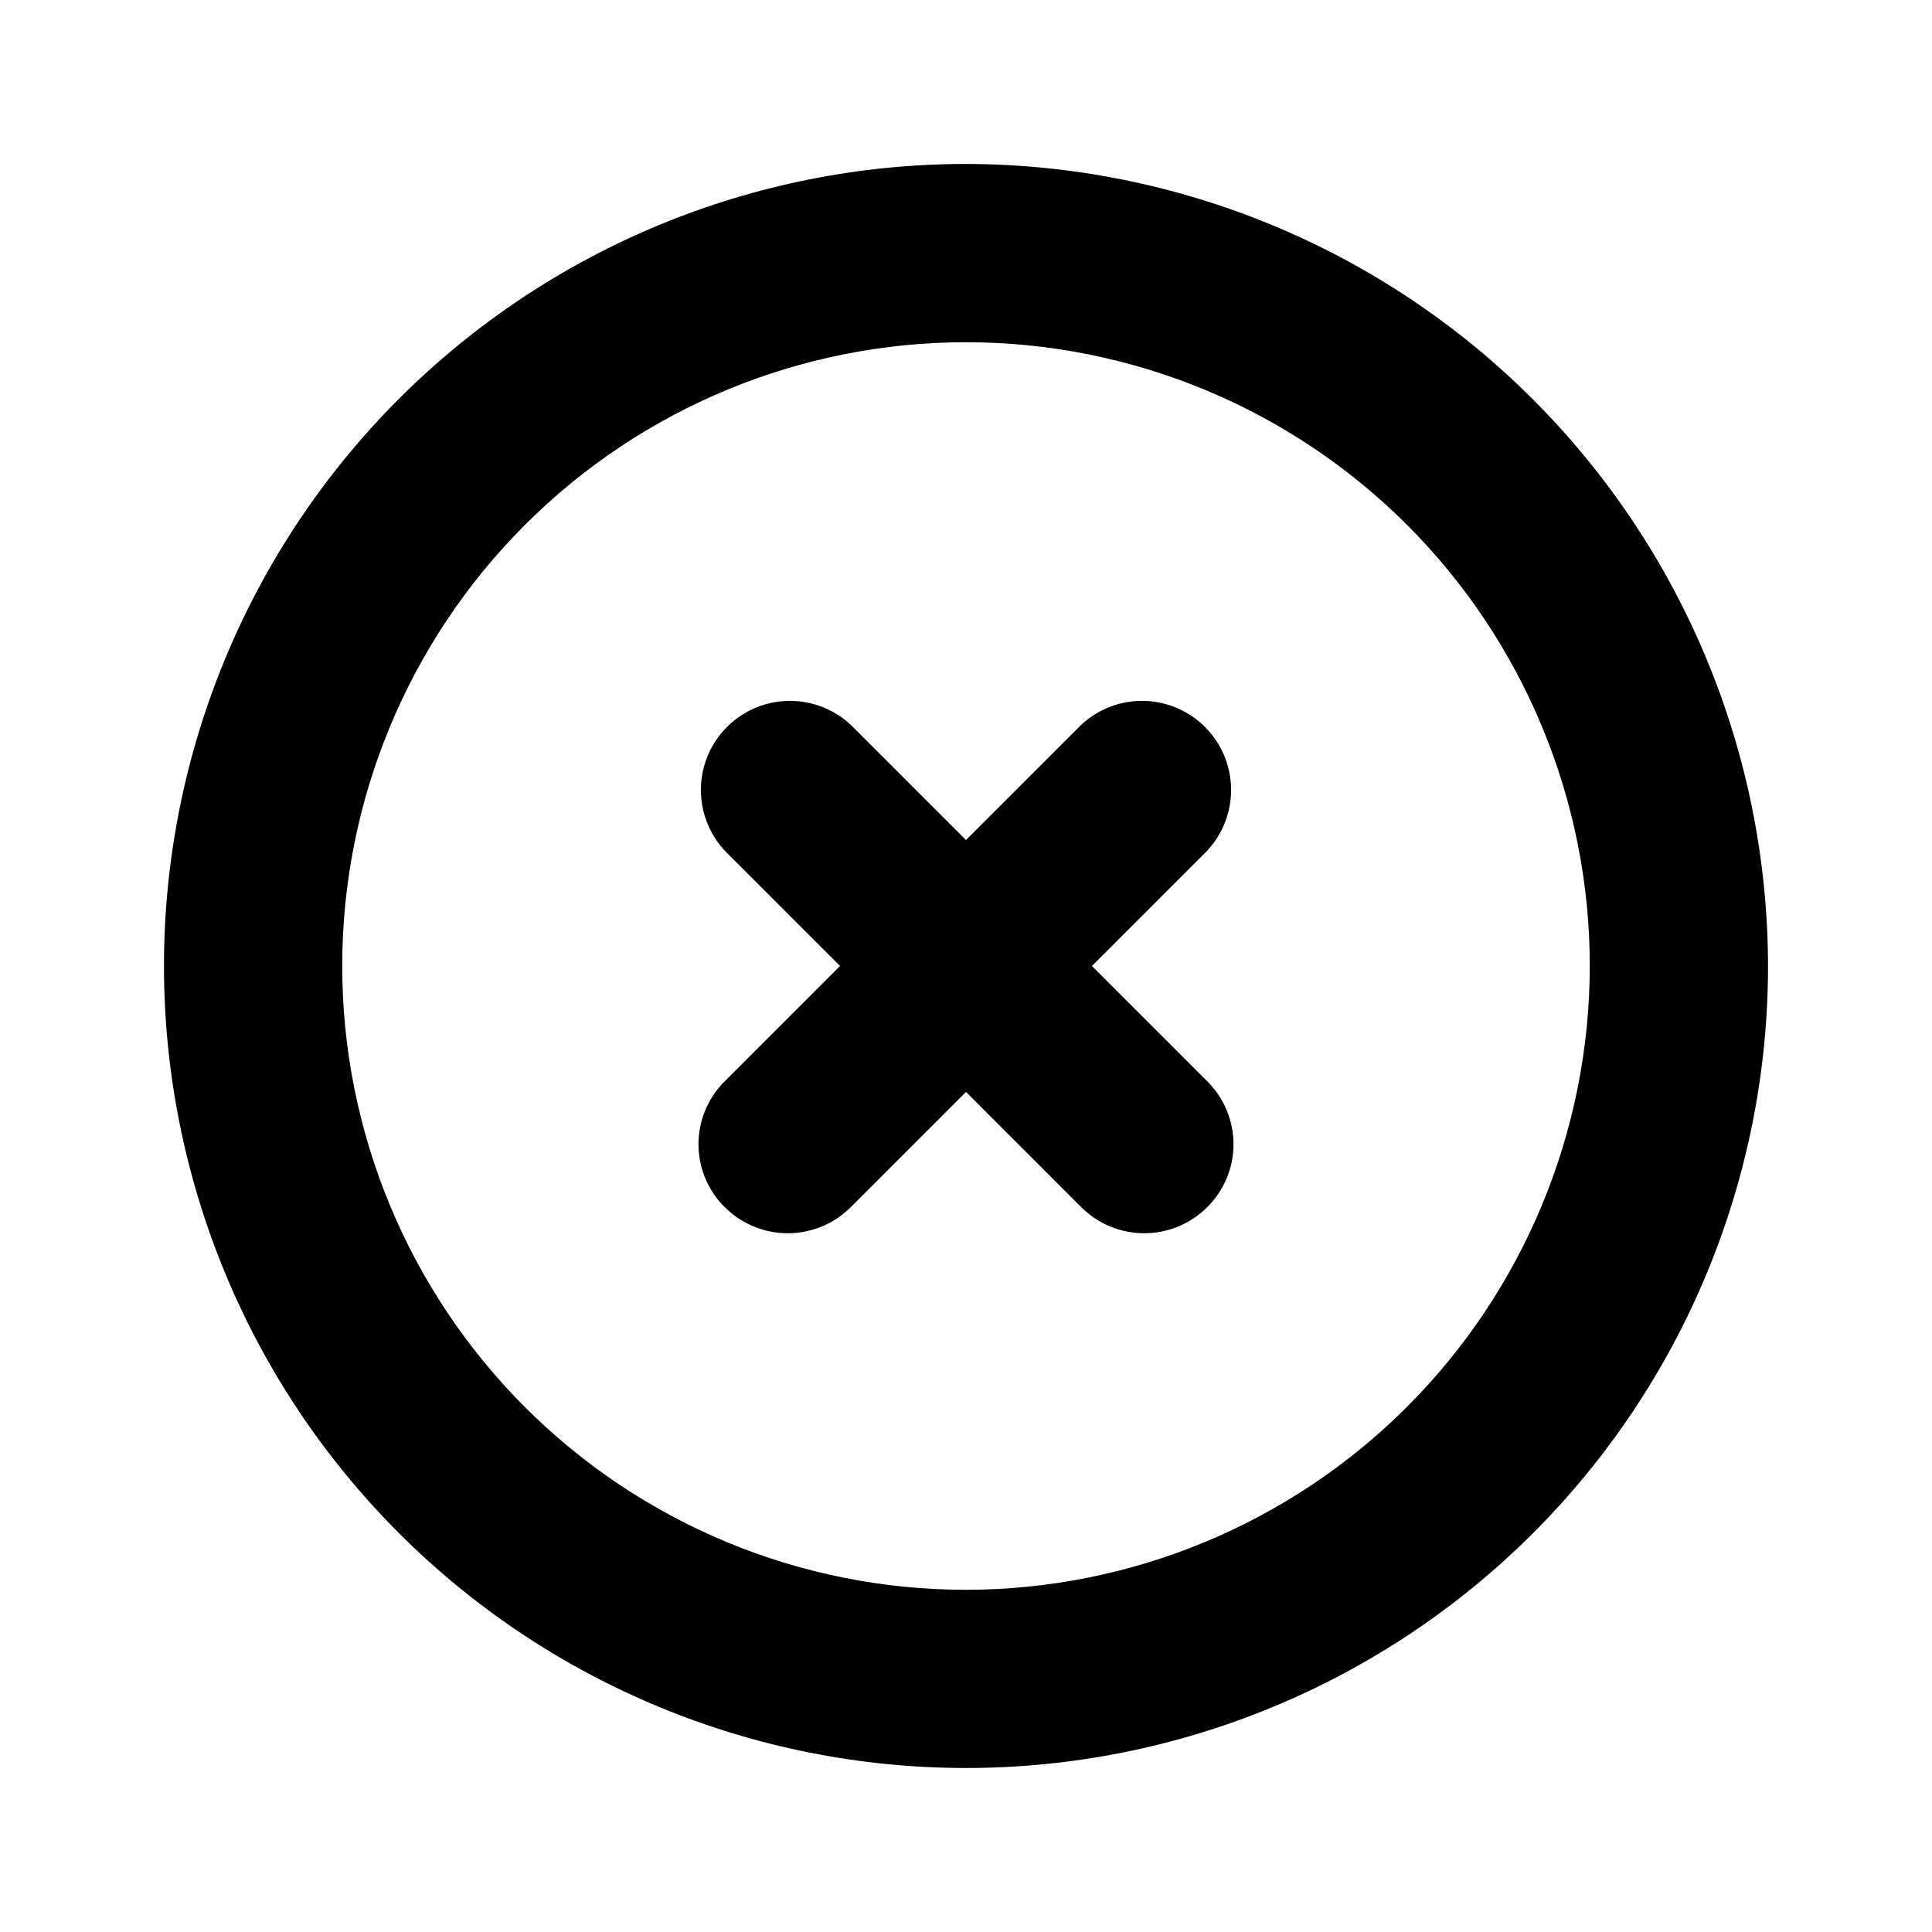 <?xml version="1.0" encoding="UTF-8"?>
<!-- Uploaded to: SVG Repo, www.svgrepo.com, Generator: SVG Repo Mixer Tools -->
<svg fill="#000000" width="800px" height="800px" version="1.1" viewBox="144 144 512 512" xmlns="http://www.w3.org/2000/svg">
 <path d="m400 187.45c-56.371 0-110.43 22.395-150.29 62.254s-62.254 93.922-62.254 150.29c0 56.367 22.395 110.43 62.254 150.29 39.859 39.859 93.922 62.254 150.29 62.254 56.367 0 110.43-22.395 150.29-62.254 39.859-39.859 62.254-93.922 62.254-150.29-0.082-56.348-22.504-110.36-62.344-150.2-39.844-39.84-93.855-62.258-150.2-62.344zm0 377.86v0.004c-43.844 0-85.895-17.418-116.89-48.422-31.004-31-48.418-73.047-48.418-116.89s17.414-85.895 48.418-116.89c31-31.004 73.051-48.418 116.89-48.418s85.891 17.414 116.89 48.418c31.004 31 48.422 73.051 48.422 116.89-0.043 43.828-17.473 85.852-48.465 116.85-30.996 30.992-73.02 48.422-116.85 48.465zm63.922-195.86-30.547 30.547 30.543 30.543c4.461 4.406 6.973 10.418 6.973 16.688s-2.512 12.281-6.973 16.688c-4.426 4.426-10.43 6.906-16.688 6.906-6.258 0-12.262-2.481-16.688-6.906l-30.543-30.543-30.543 30.543h-0.004c-4.426 4.426-10.43 6.906-16.688 6.906s-12.262-2.481-16.688-6.906c-4.461-4.406-6.973-10.418-6.973-16.688s2.512-12.281 6.973-16.688l30.543-30.543-30.543-30.543v-0.004c-5.617-6.027-7.688-14.547-5.461-22.477 2.227-7.934 8.426-14.133 16.359-16.359 7.93-2.227 16.449-0.156 22.477 5.461l30.547 30.543 30.543-30.543c6.027-5.617 14.547-7.688 22.48-5.461 7.93 2.227 14.129 8.426 16.355 16.359 2.227 7.93 0.156 16.449-5.461 22.477z"/>
</svg>